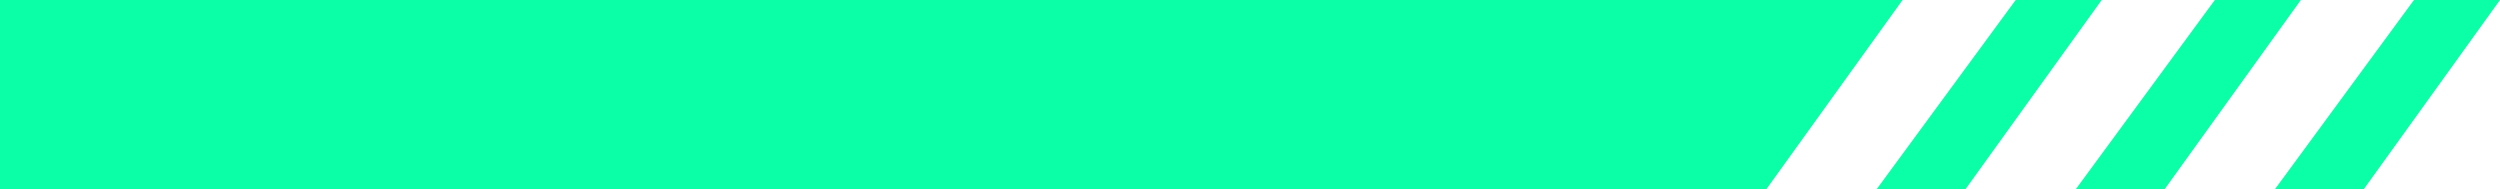 <svg width="291" height="22" viewBox="0 0 291 22" fill="none" xmlns="http://www.w3.org/2000/svg">
<path d="M-47.359 0H221.46L205.62 22H-63.526L-47.359 0Z" fill="#0AFFA7"/>
<path d="M234.626 0H244.64L228.8 22H218.46L234.626 0Z" fill="#0AFFA7"/>
<path d="M257.807 0H267.82L251.98 22H241.64L257.807 0Z" fill="#0AFFA7"/>
<path d="M280.986 0H291L275.16 22H264.82L280.986 0Z" fill="#0AFFA7"/>
</svg>
